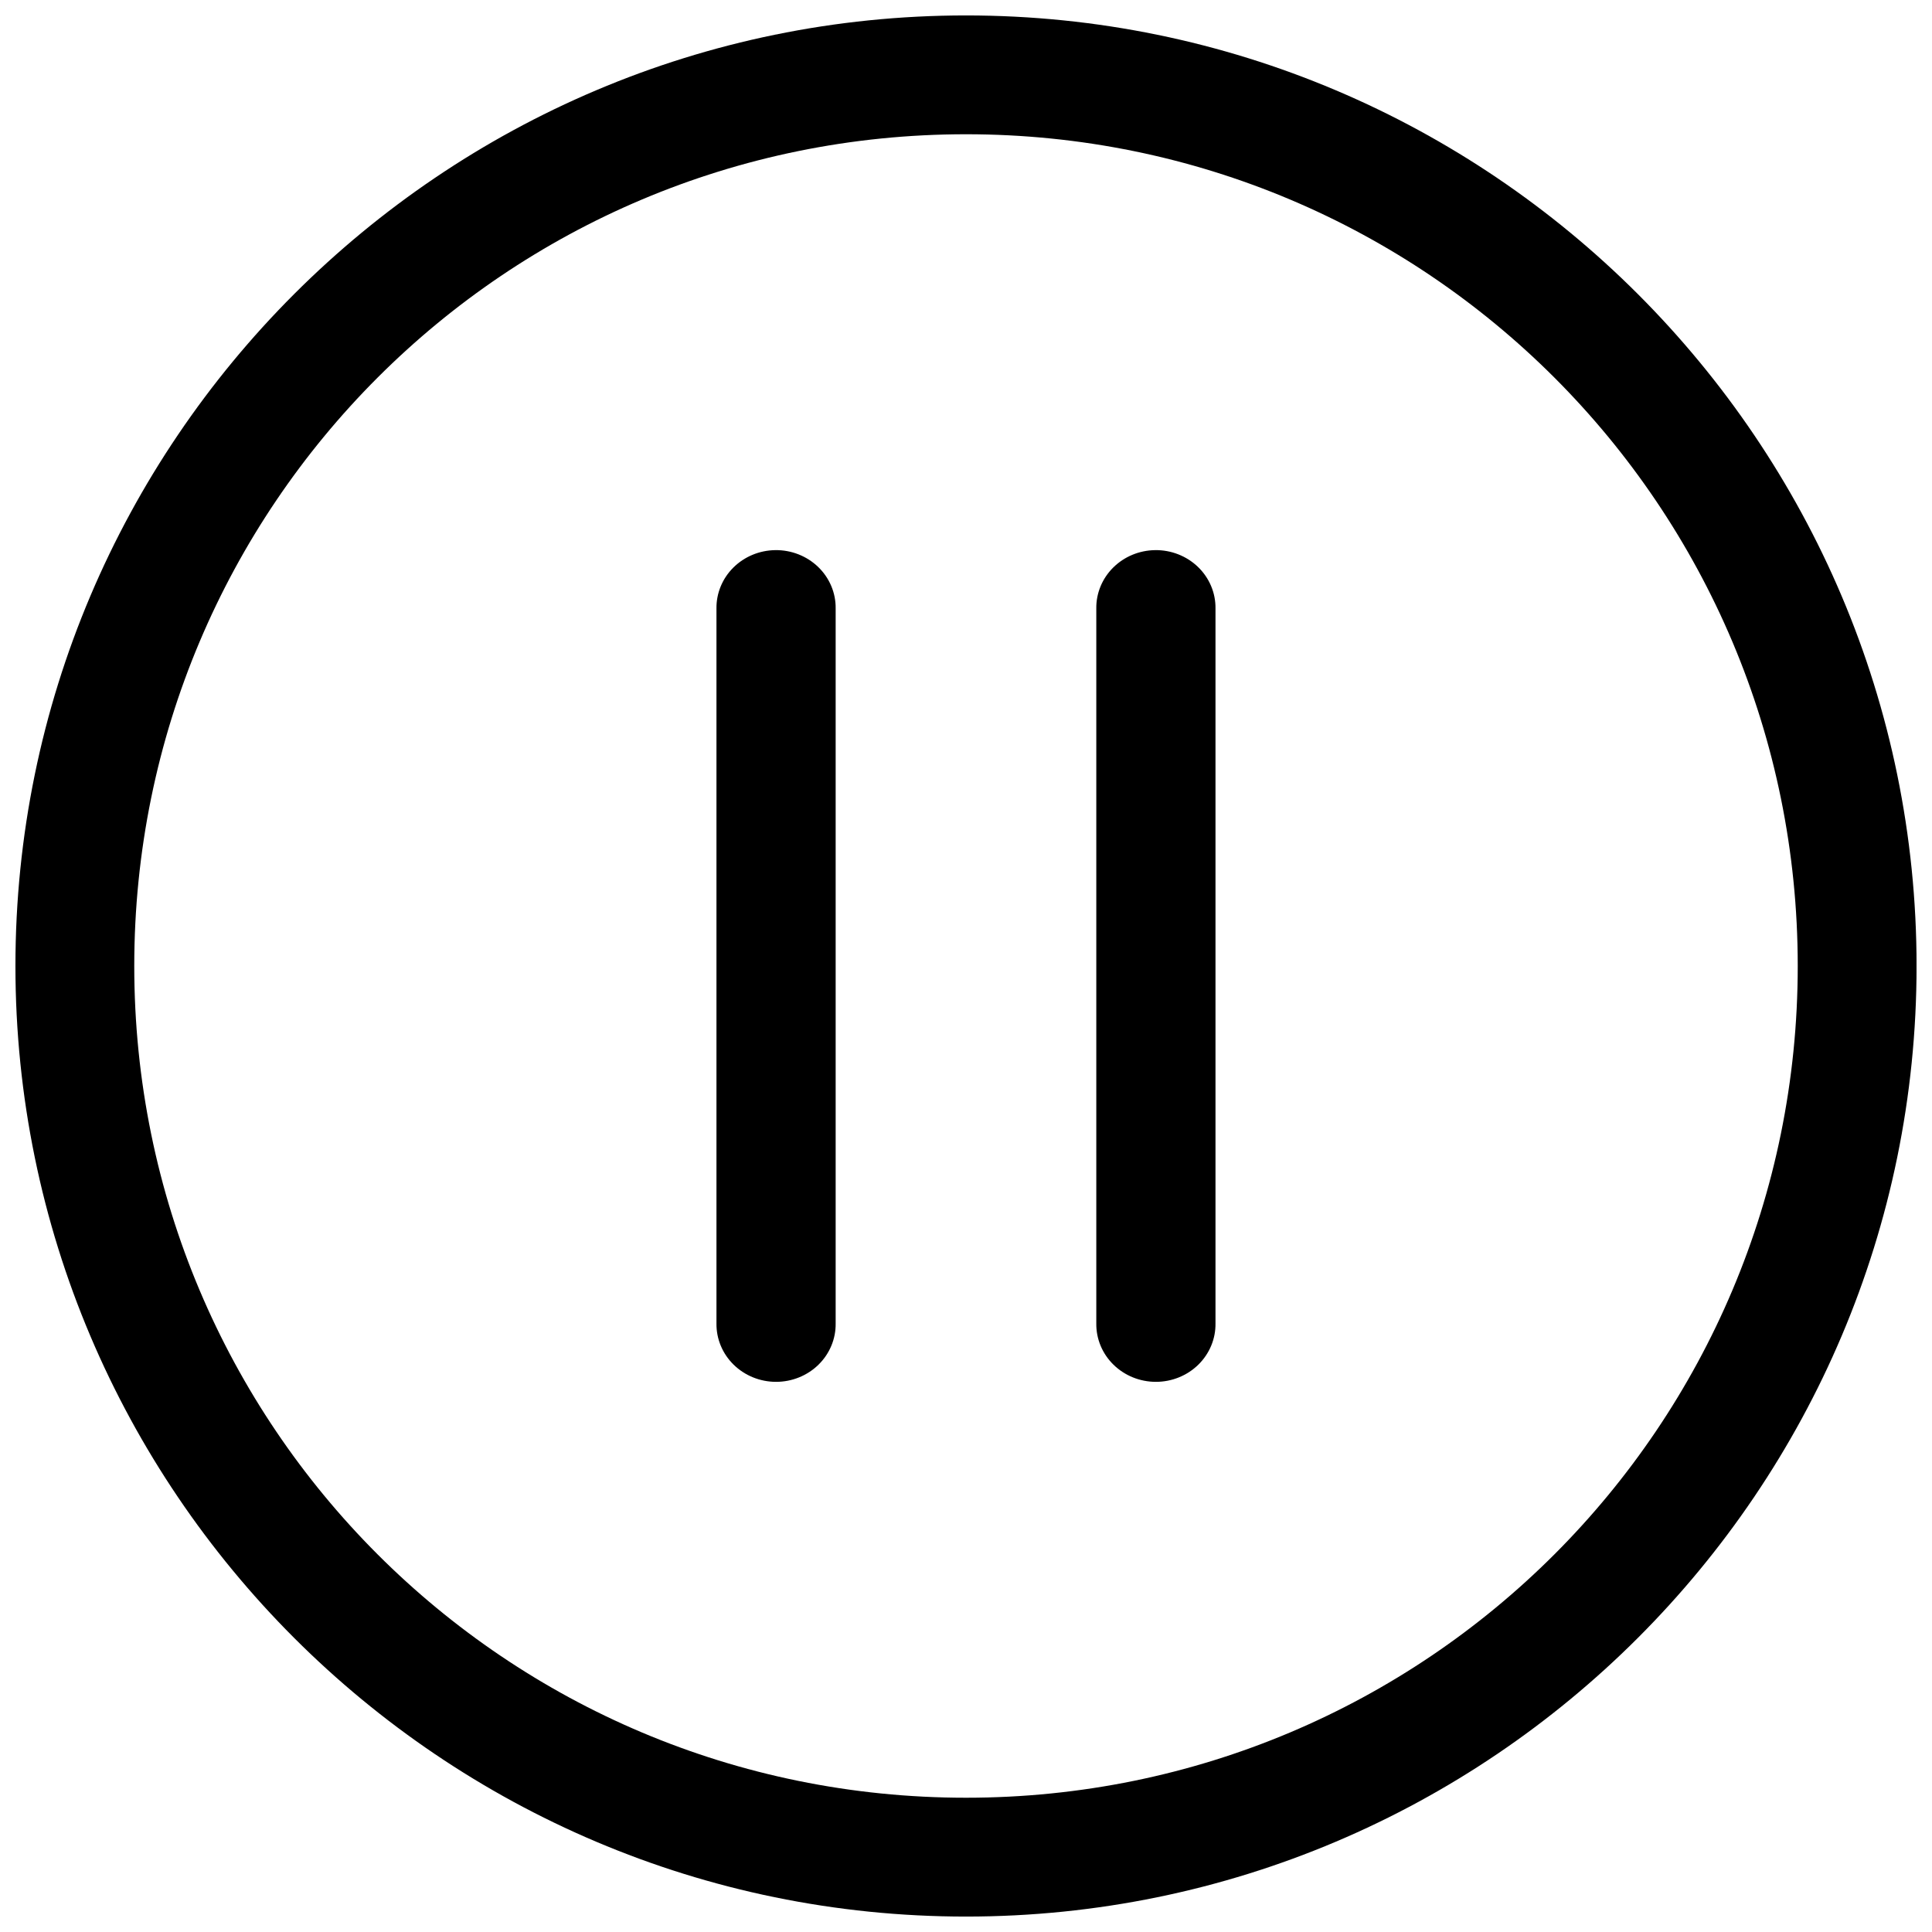 <?xml version="1.0" encoding="UTF-8"?>
<!-- The Best Svg Icon site in the world: iconSvg.co, Visit us! https://iconsvg.co -->
<svg width="800px" height="800px" version="1.1" viewBox="144 144 512 512" xmlns="http://www.w3.org/2000/svg">
 <defs>
  <clipPath id="a">
   <path d="m148.09 148.09h503.81v503.81h-503.81z"/>
  </clipPath>
 </defs>
 <path d="m349.43 289.79c-4.188 0.059-8.176 1.723-11.094 4.629-2.918 2.902-4.523 6.809-4.465 10.855v189.44c-0.059 4.086 1.578 8.027 4.547 10.938s7.019 4.551 11.246 4.551c4.231 0 8.281-1.641 11.25-4.551 2.965-2.91 4.606-6.852 4.543-10.938v-189.44c0.062-4.125-1.609-8.102-4.629-11.02-3.019-2.914-7.129-4.527-11.398-4.465z" fill-rule="evenodd"/>
 <path d="m450.09 289.79c-4.188 0.059-8.176 1.723-11.094 4.629-2.918 2.902-4.523 6.809-4.465 10.855v189.44c-0.059 4.086 1.578 8.027 4.547 10.938s7.019 4.551 11.246 4.551 8.281-1.641 11.246-4.551c2.969-2.91 4.609-6.852 4.547-10.938v-189.44c0.062-4.125-1.609-8.102-4.629-11.02-3.019-2.914-7.129-4.527-11.398-4.465z" fill-rule="evenodd"/>
 <g clip-path="url(#a)">
  <path d="m400 148.09c-138.94 0-251.91 112.97-251.91 251.91s112.97 251.91 251.91 251.91 251.91-112.97 251.91-251.91-112.97-251.91-251.91-251.91zm0 31.488c121.92 0 220.42 98.496 220.42 220.42 0 121.92-98.496 220.42-220.42 220.42-121.92 0-220.42-98.496-220.42-220.42 0-121.92 98.496-220.42 220.42-220.42z"/>
 </g>
</svg>